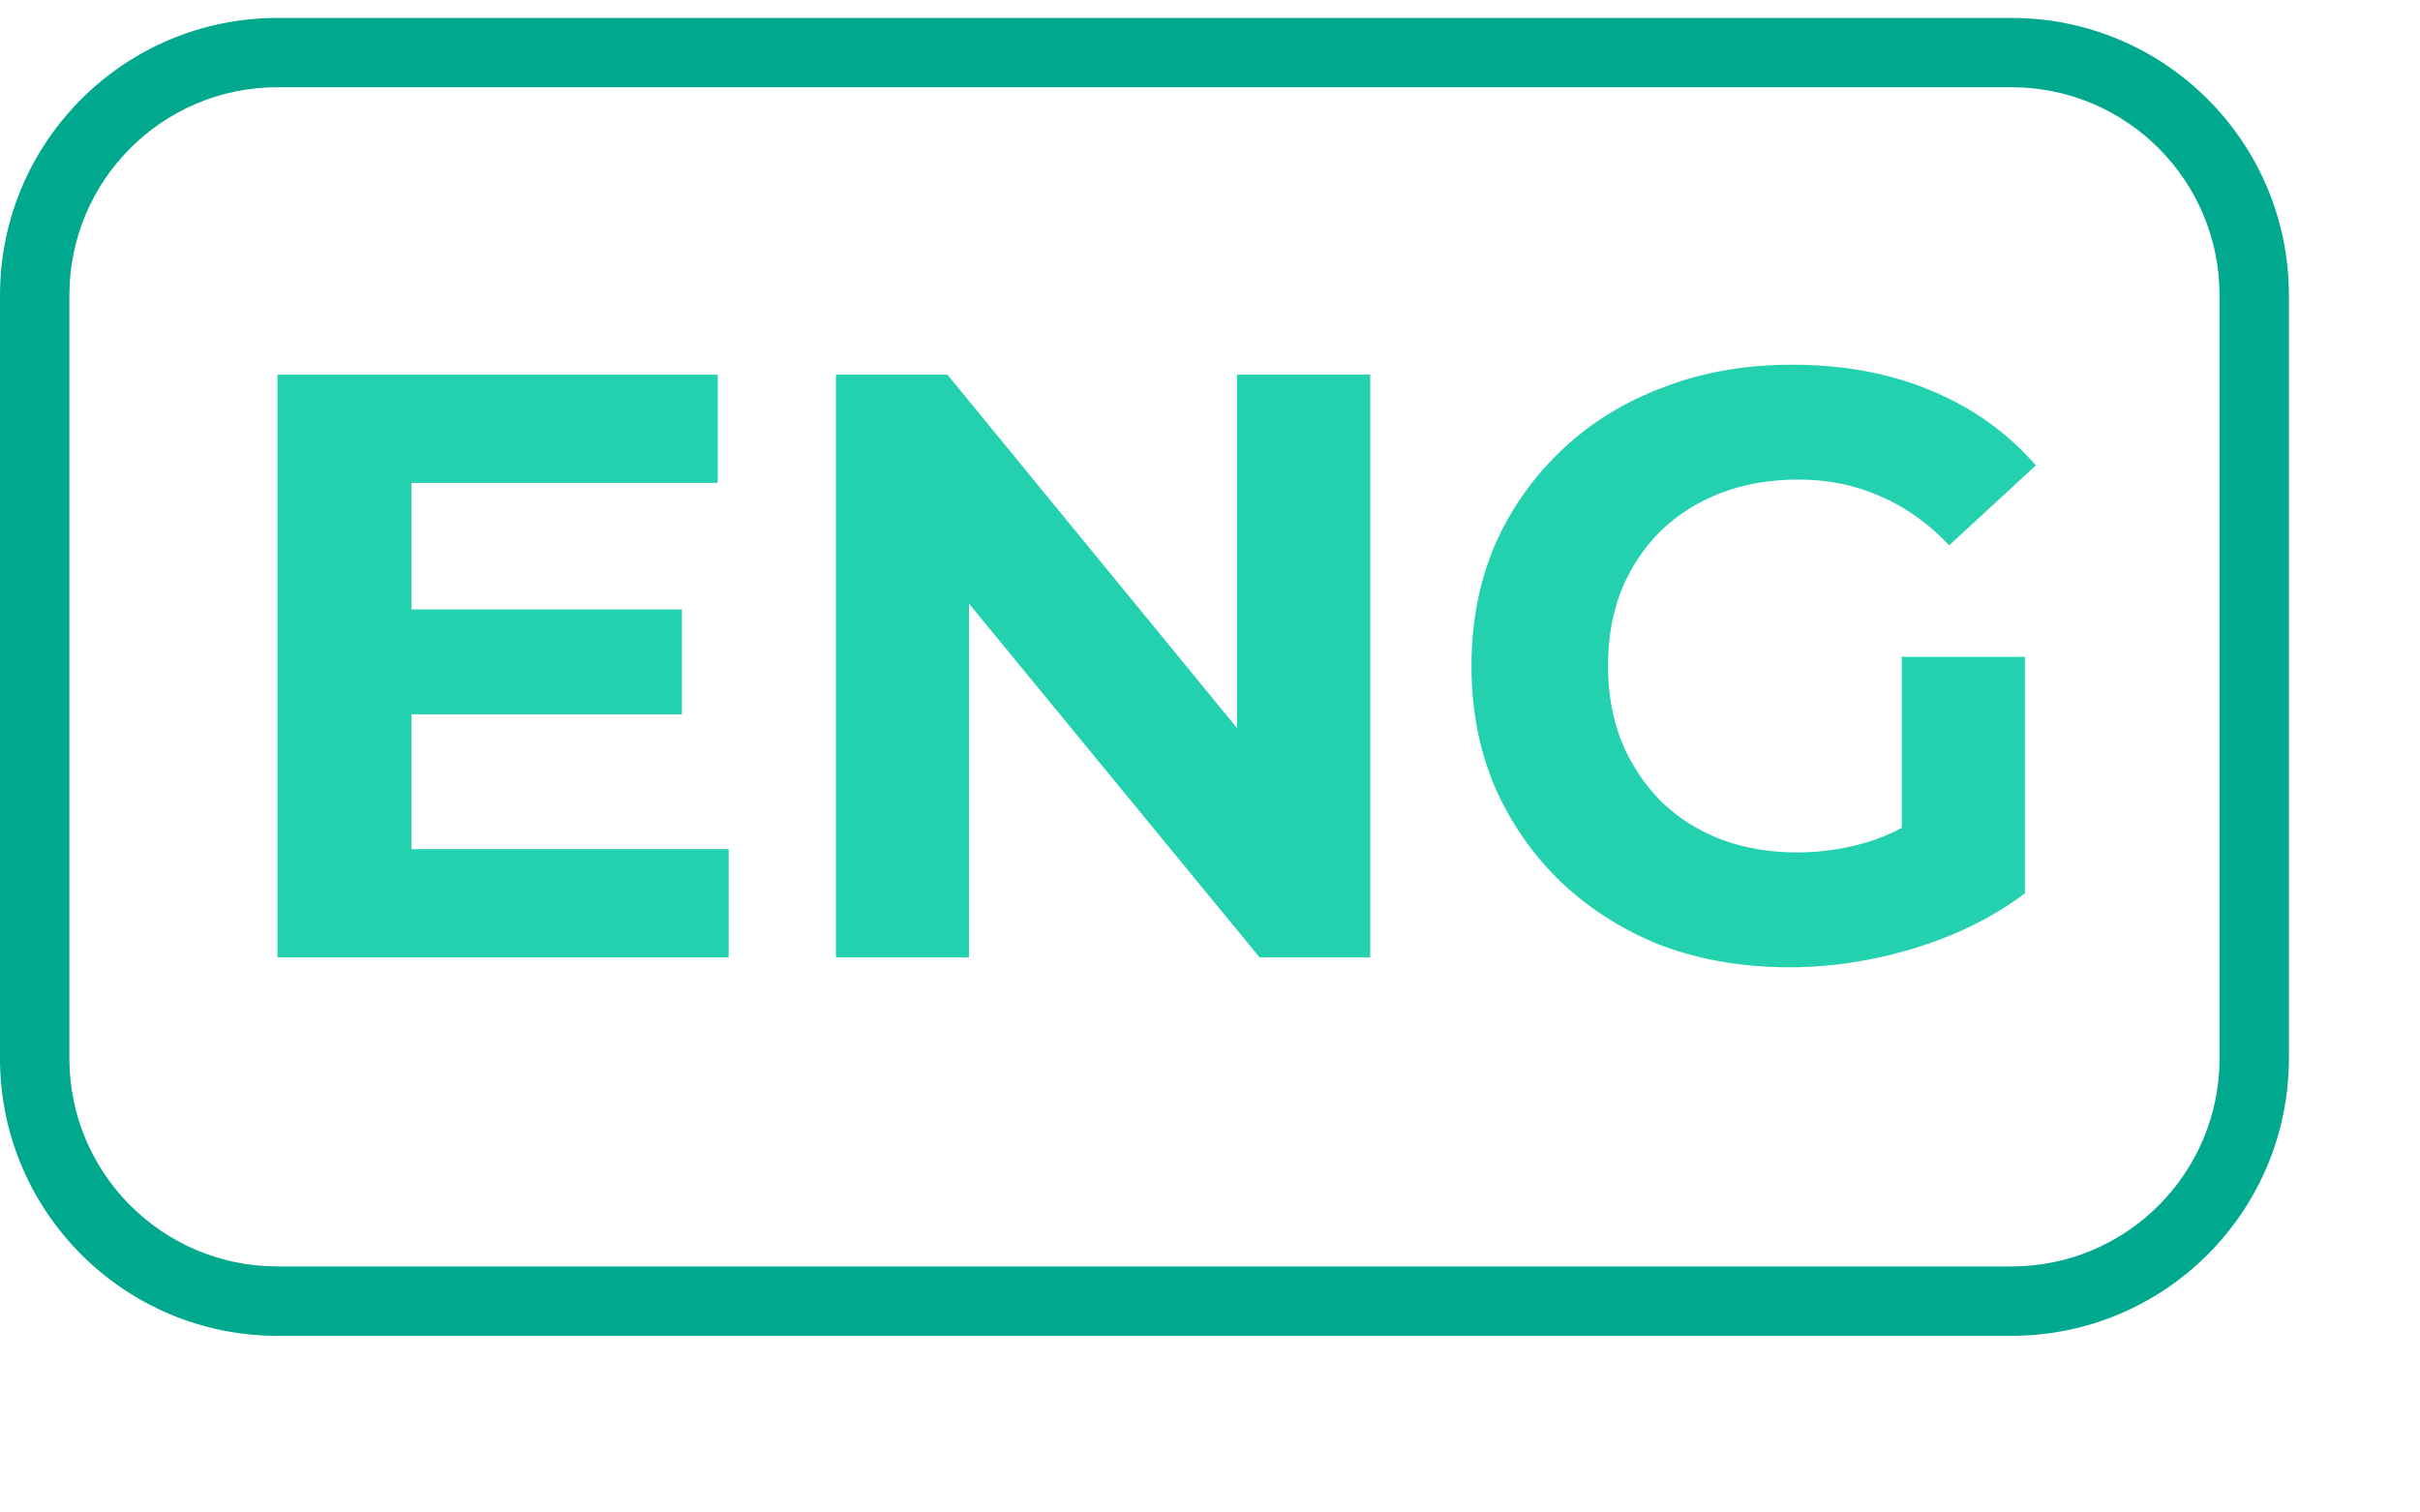 <svg width="24" height="15" viewBox="0 0 24 15" fill="none" xmlns="http://www.w3.org/2000/svg">
<path d="M17.746 9.593C17.29 9.593 16.869 9.522 16.483 9.379C16.104 9.23 15.771 9.021 15.485 8.751C15.204 8.482 14.984 8.165 14.824 7.802C14.67 7.439 14.593 7.04 14.593 6.605C14.593 6.17 14.67 5.771 14.824 5.408C14.984 5.045 15.207 4.729 15.493 4.459C15.779 4.189 16.115 3.983 16.5 3.84C16.885 3.691 17.309 3.617 17.771 3.617C18.283 3.617 18.742 3.702 19.15 3.873C19.562 4.043 19.909 4.291 20.19 4.616L19.331 5.408C19.122 5.188 18.894 5.026 18.646 4.921C18.398 4.811 18.129 4.756 17.837 4.756C17.556 4.756 17.301 4.8 17.069 4.888C16.838 4.976 16.637 5.103 16.467 5.268C16.302 5.433 16.172 5.628 16.079 5.854C15.991 6.08 15.947 6.33 15.947 6.605C15.947 6.875 15.991 7.122 16.079 7.348C16.172 7.574 16.302 7.772 16.467 7.942C16.637 8.108 16.836 8.234 17.061 8.322C17.292 8.41 17.545 8.454 17.821 8.454C18.085 8.454 18.341 8.413 18.588 8.33C18.841 8.242 19.086 8.097 19.323 7.893L20.082 8.859C19.769 9.095 19.403 9.277 18.985 9.404C18.572 9.53 18.159 9.593 17.746 9.593ZM18.861 8.685V6.514H20.082V8.859L18.861 8.685Z" fill="#23D1AE"/>
<path d="M8.29 9.494V3.716H9.396L12.805 7.876H12.268V3.716H13.589V9.494H12.491L9.074 5.334H9.61V9.494H8.29Z" fill="#23D1AE"/>
<path d="M3.981 6.044H6.763V7.084H3.981V6.044ZM4.081 8.421H7.226V9.494H2.752V3.716H7.118V4.789H4.081V8.421Z" fill="#23D1AE"/>
<path fill-rule="evenodd" clip-rule="evenodd" d="M19.949 0.865H2.752C1.612 0.865 0.688 1.789 0.688 2.929V10.496C0.688 11.636 1.612 12.56 2.752 12.56H19.949C21.088 12.56 22.012 11.636 22.012 10.496V2.929C22.012 1.789 21.088 0.865 19.949 0.865ZM2.752 0.178C1.232 0.178 0 1.409 0 2.929V10.496C0 12.015 1.232 13.248 2.752 13.248H19.949C21.468 13.248 22.7 12.015 22.7 10.496V2.929C22.7 1.409 21.468 0.178 19.949 0.178H2.752Z" fill="#00A88E"/>
</svg>
